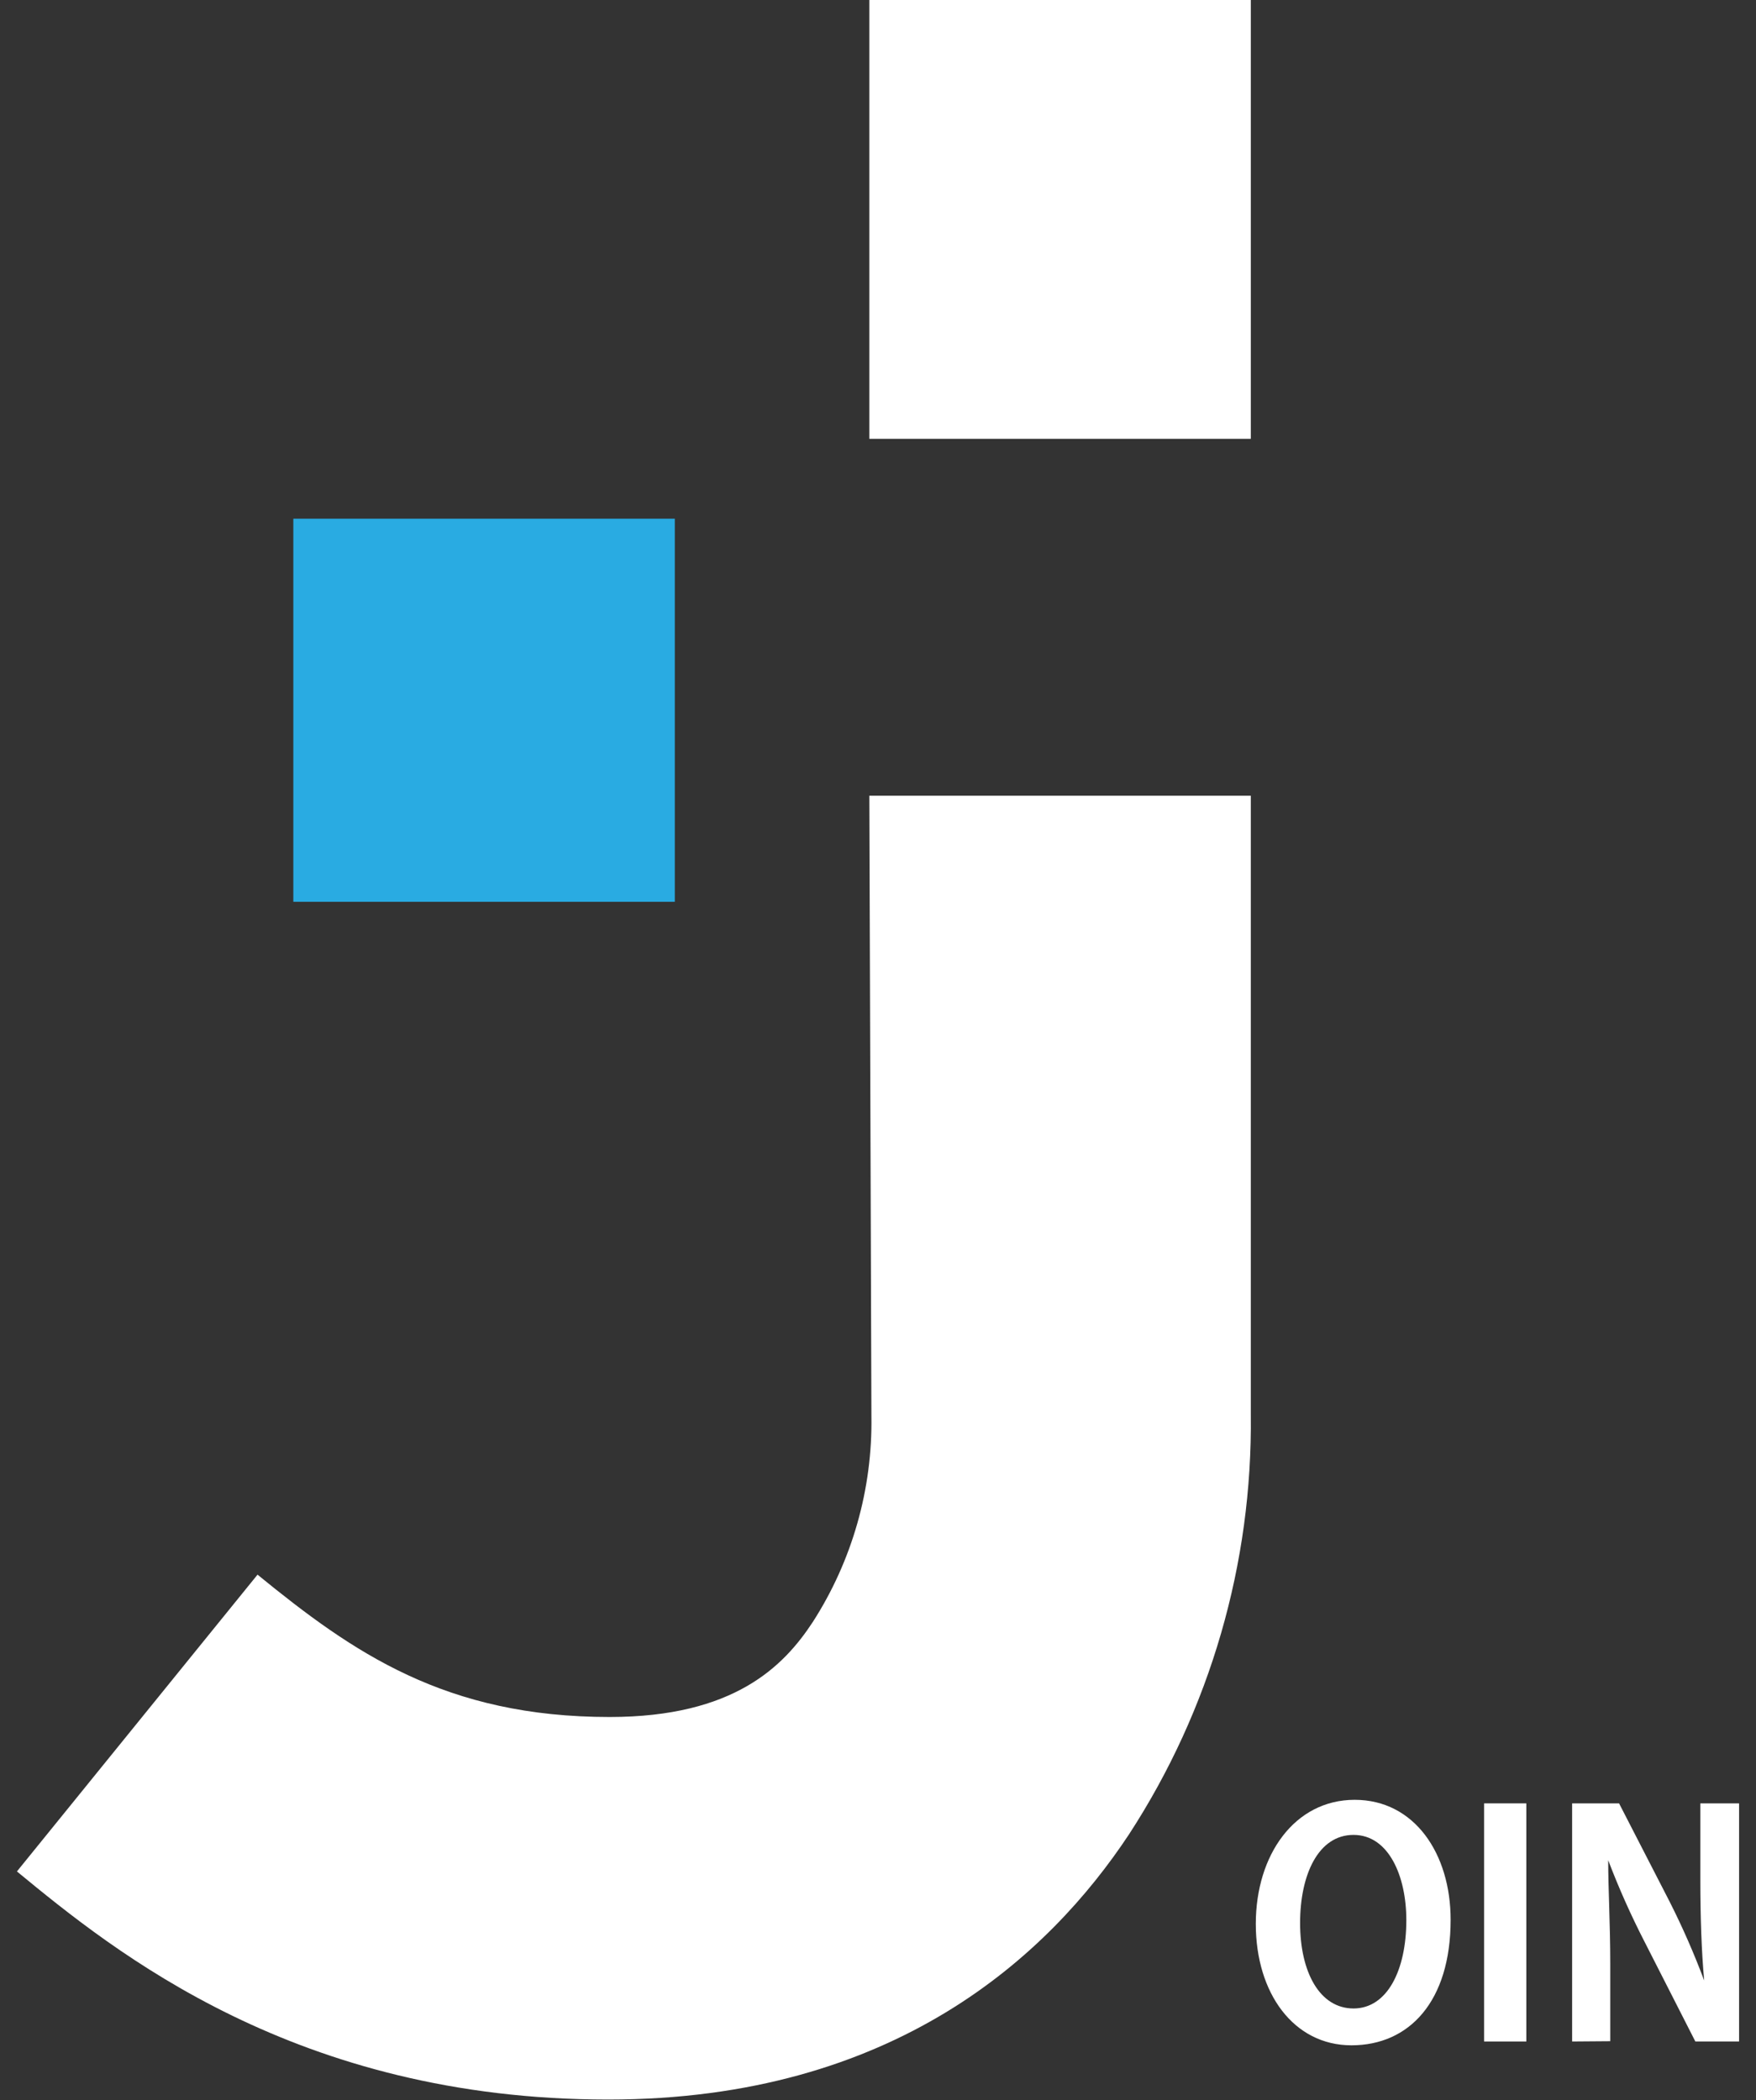 <svg width="102" height="122" viewBox="0 0 102 122" fill="none" xmlns="http://www.w3.org/2000/svg">
    <rect x="0" y="0" width="102" height="122" fill="#333333" stroke="none"/>
    <path d="M72.655 0H50.497V25.492H72.655V0Z" fill="white" />
    <path
        d="M50.497 46.225H72.655V82.178C72.756 90.829 70.294 99.315 65.582 106.557C60.928 113.594 51.946 121.966 35.328 121.966C17.226 121.966 6.676 113.406 0.983 108.715L14.959 91.474C20.516 96.011 25.868 99.743 35.413 99.743C42.64 99.743 45.52 96.799 47.208 94.231C49.502 90.664 50.688 86.492 50.617 82.246L50.497 46.225Z"
        fill="white" />
    <path d="M39.197 30.132H17.039V52.388H39.197V30.132Z" fill="#29ABE2" />
    <path
        d="M84.262 111.522C84.262 116.265 81.859 118.815 78.501 118.815C75.143 118.815 72.945 115.785 72.945 111.762C72.945 107.739 75.212 104.554 78.689 104.554C82.166 104.554 84.262 107.687 84.262 111.522ZM75.518 111.711C75.518 114.57 76.66 116.675 78.621 116.675C80.581 116.675 81.689 114.45 81.689 111.539C81.689 108.988 80.666 106.592 78.621 106.592C76.575 106.592 75.518 108.903 75.518 111.711Z"
        fill="white" />
    <path d="M88.66 104.76V118.593H86.205V104.76H88.66Z" fill="white" />
    <path
        d="M91.319 118.593V104.76H94.046L96.978 110.461C97.732 111.952 98.404 113.483 98.989 115.049C98.835 113.337 98.767 111.368 98.767 109.177V104.76H101.017V118.593H98.477L95.512 112.772C94.727 111.243 94.027 109.671 93.415 108.064C93.415 109.776 93.534 111.711 93.534 114.09V118.576L91.319 118.593Z"
        fill="white" />
</svg>